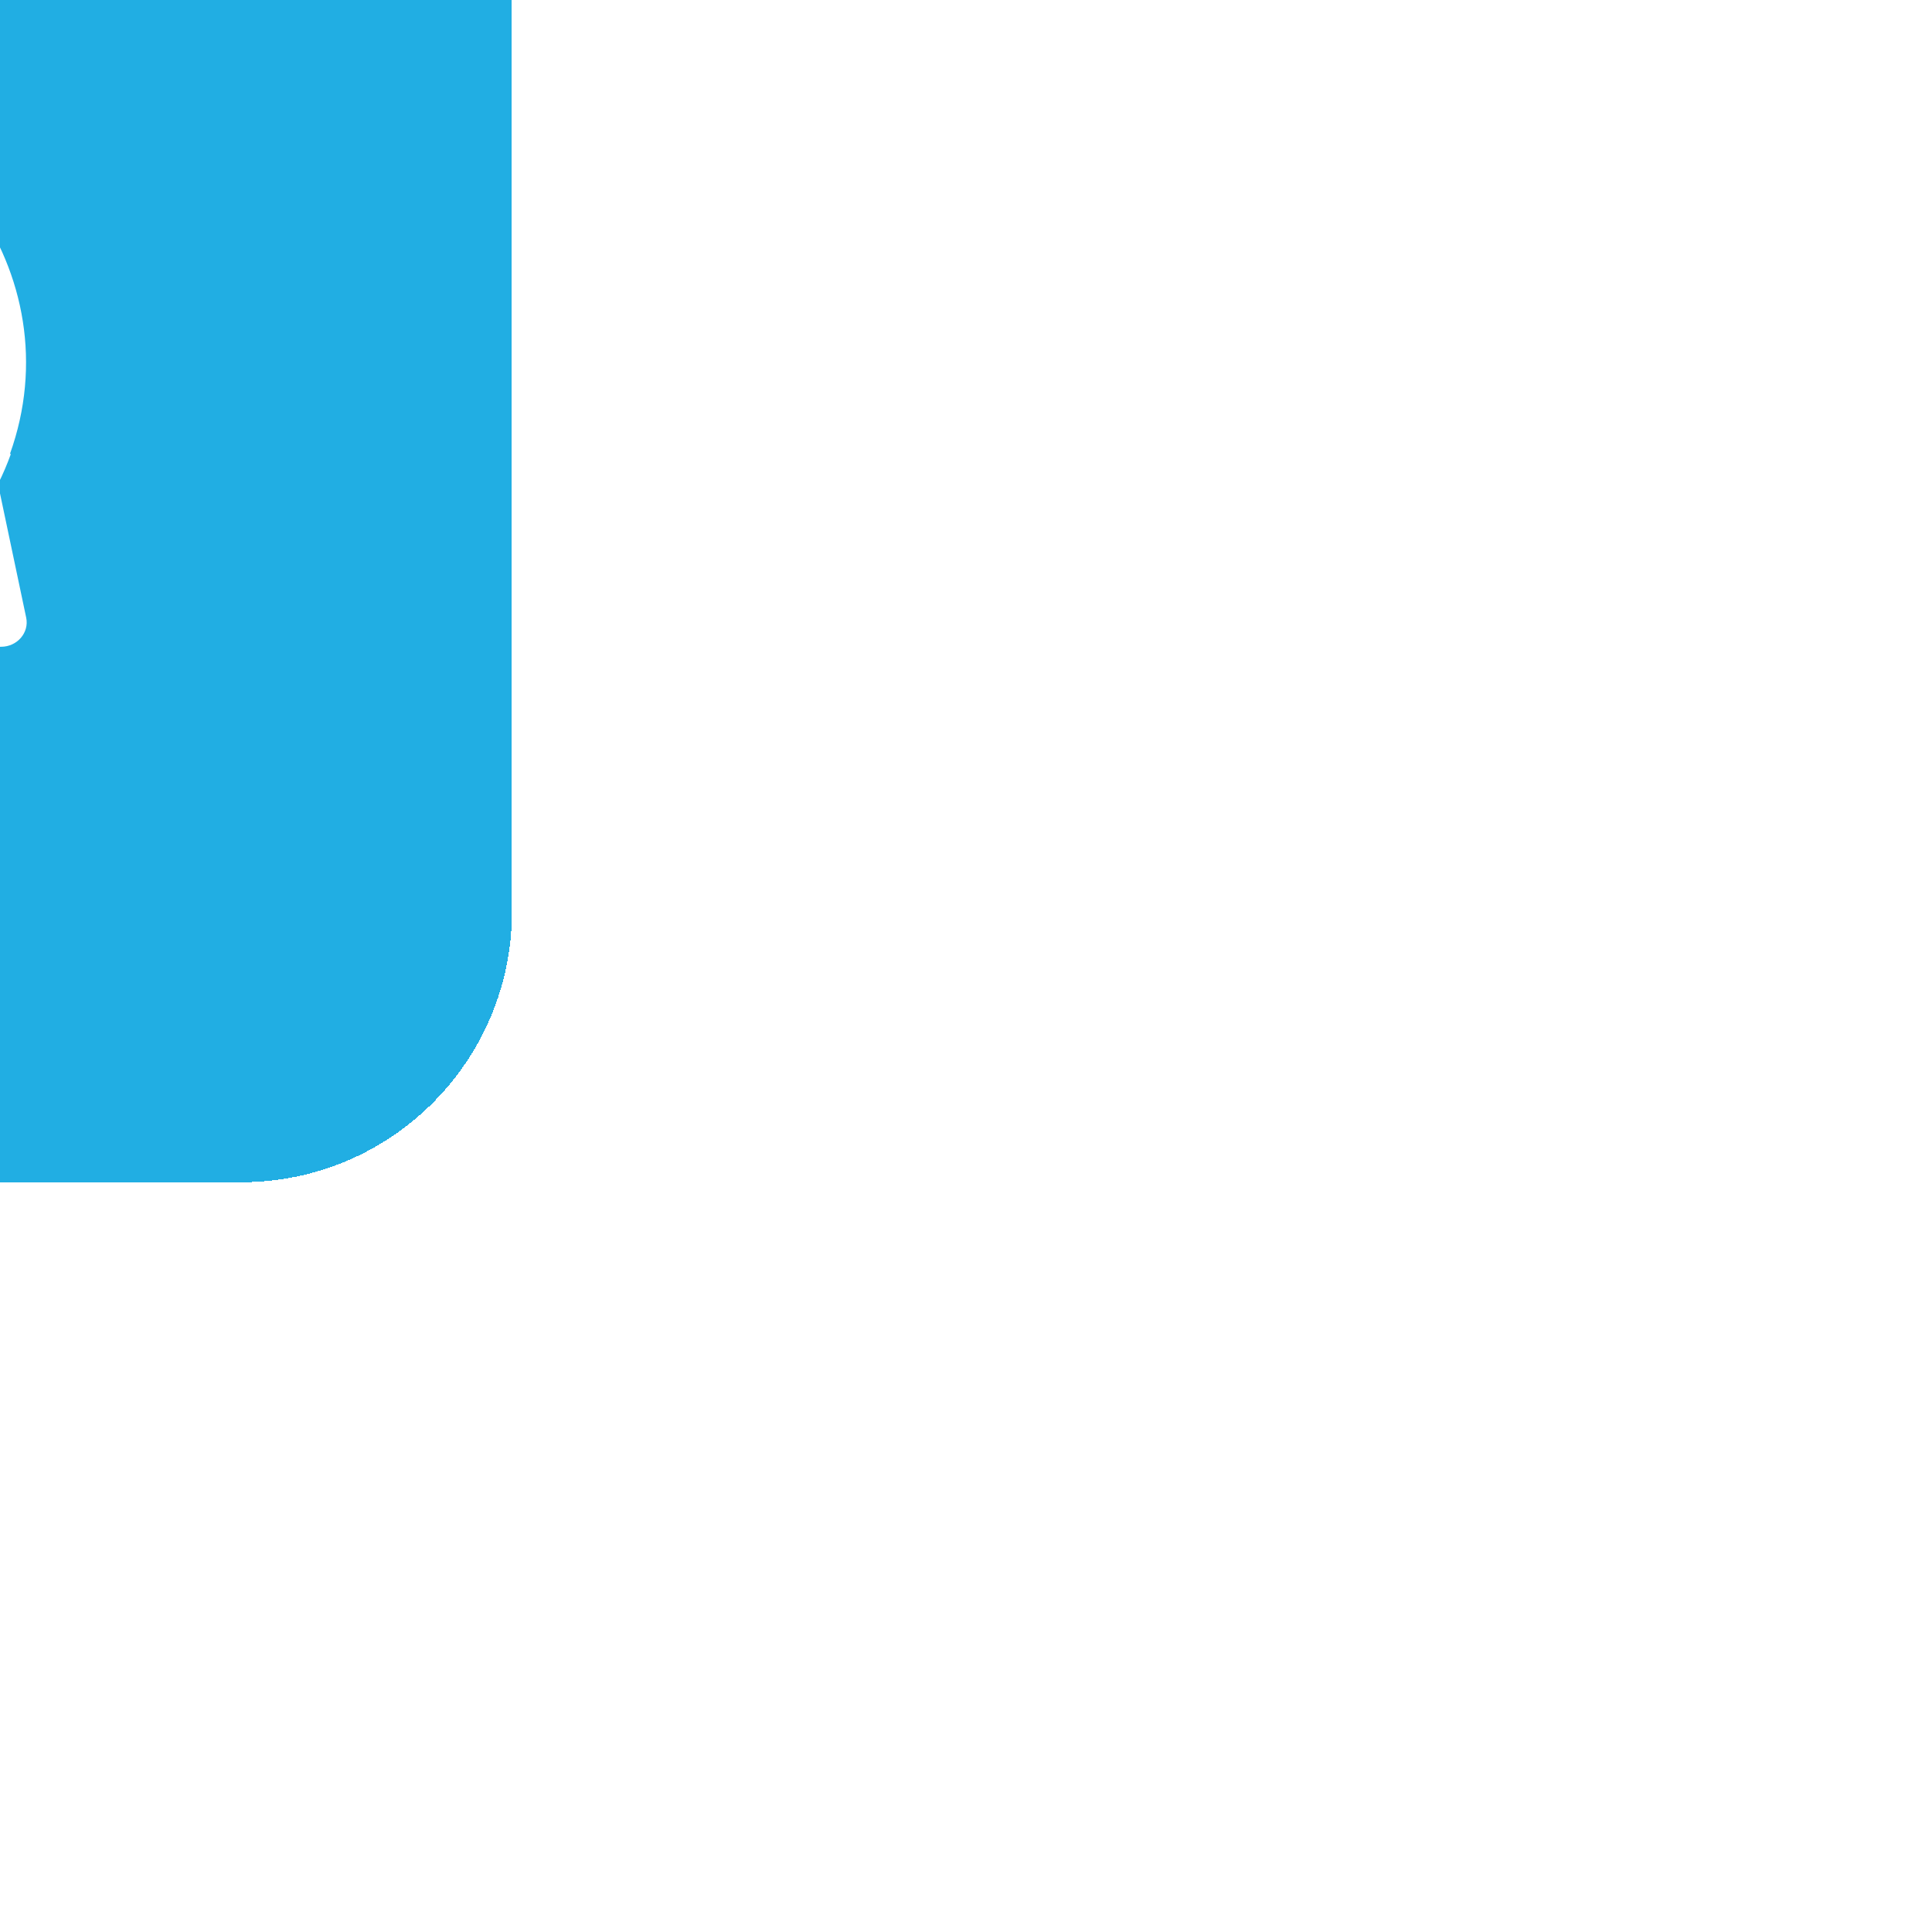 <svg width="2142" height="2142" viewBox="0 0 2142 2142" fill="none" xmlns="http://www.w3.org/2000/svg">
<g filter="url(#filter0_diiii_2613_2855)">
<rect x="11.7" y="11.7" width="2048" height="2048" rx="300" fill="#21AEE3" shape-rendering="crispEdges"/>
<g clip-path="url(#clip0_2613_2855)">
<path d="M1189.39 788.633C1134.52 682.352 1019.73 612.085 890.979 612.085C706.746 612.085 556.862 753.452 556.862 927.214C556.862 974.437 567.55 1019.7 588.645 1061.9L557.415 1210.04C553.439 1228.89 570.977 1245.56 590.861 1241.83L748.957 1212.18C770.244 1221.76 792.265 1229.04 814.892 1234.06C764.172 1006.19 946.259 792.303 1189.39 788.633Z" fill="white"/>
<path d="M1489.91 1285.61C1495.37 1274.7 1500.11 1263.58 1504.17 1252.28H1503.13C1574.22 1054.34 1424.71 846.315 1204 836.186C1204 836.175 1204 836.164 1203.99 836.153C1014.08 827.852 856.306 972.084 856.306 1150.93C856.306 1324.55 1005.07 1465.8 1188.04 1466.05C1237.67 1465.99 1285.24 1455.86 1329.6 1435.9C1502.74 1468.37 1489.24 1466.06 1493.22 1466.06C1511.21 1466.06 1524.65 1450.42 1521.14 1433.75L1489.91 1285.61Z" fill="white"/>
</g>
</g>
<defs>
<filter id="filter0_diiii_2613_2855" x="-238.3" y="-238.3" width="2379.92" height="2379.92" filterUnits="userSpaceOnUse" color-interpolation-filters="sRGB">
<feFlood flood-opacity="0" result="BackgroundImageFix"/>
<feColorMatrix in="SourceAlpha" type="matrix" values="0 0 0 0 0 0 0 0 0 0 0 0 0 0 0 0 0 0 127 0" result="hardAlpha"/>
<feOffset dx="35.11" dy="35.11"/>
<feGaussianBlur stdDeviation="23.405"/>
<feComposite in2="hardAlpha" operator="out"/>
<feColorMatrix type="matrix" values="0 0 0 0 0 0 0 0 0 0 0 0 0 0 0 0 0 0 0.35 0"/>
<feBlend mode="normal" in2="BackgroundImageFix" result="effect1_dropShadow_2613_2855"/>
<feBlend mode="normal" in="SourceGraphic" in2="effect1_dropShadow_2613_2855" result="shape"/>
<feColorMatrix in="SourceAlpha" type="matrix" values="0 0 0 0 0 0 0 0 0 0 0 0 0 0 0 0 0 0 127 0" result="hardAlpha"/>
<feOffset dx="-813.35" dy="-421.3"/>
<feGaussianBlur stdDeviation="125"/>
<feComposite in2="hardAlpha" operator="arithmetic" k2="-1" k3="1"/>
<feColorMatrix type="matrix" values="0 0 0 0 0 0 0 0 0 0 0 0 0 0 0 0 0 0 0.01 0"/>
<feBlend mode="normal" in2="shape" result="effect2_innerShadow_2613_2855"/>
<feColorMatrix in="SourceAlpha" type="matrix" values="0 0 0 0 0 0 0 0 0 0 0 0 0 0 0 0 0 0 127 0" result="hardAlpha"/>
<feOffset dx="-456.41" dy="-234.06"/>
<feGaussianBlur stdDeviation="125"/>
<feComposite in2="hardAlpha" operator="arithmetic" k2="-1" k3="1"/>
<feColorMatrix type="matrix" values="0 0 0 0 0 0 0 0 0 0 0 0 0 0 0 0 0 0 0.01 0"/>
<feBlend mode="normal" in2="effect2_innerShadow_2613_2855" result="effect3_innerShadow_2613_2855"/>
<feColorMatrix in="SourceAlpha" type="matrix" values="0 0 0 0 0 0 0 0 0 0 0 0 0 0 0 0 0 0 127 0" result="hardAlpha"/>
<feOffset dx="-204.8" dy="-105.33"/>
<feGaussianBlur stdDeviation="114.105"/>
<feComposite in2="hardAlpha" operator="arithmetic" k2="-1" k3="1"/>
<feColorMatrix type="matrix" values="0 0 0 0 0 0 0 0 0 0 0 0 0 0 0 0 0 0 0.1 0"/>
<feBlend mode="normal" in2="effect3_innerShadow_2613_2855" result="effect4_innerShadow_2613_2855"/>
<feColorMatrix in="SourceAlpha" type="matrix" values="0 0 0 0 0 0 0 0 0 0 0 0 0 0 0 0 0 0 127 0" result="hardAlpha"/>
<feOffset dx="-52.66" dy="-23.41"/>
<feGaussianBlur stdDeviation="61.44"/>
<feComposite in2="hardAlpha" operator="arithmetic" k2="-1" k3="1"/>
<feColorMatrix type="matrix" values="0 0 0 0 0 0 0 0 0 0 0 0 0 0 0 0 0 0 0.15 0"/>
<feBlend mode="normal" in2="effect4_innerShadow_2613_2855" result="effect5_innerShadow_2613_2855"/>
</filter>
<clipPath id="clip0_2613_2855">
<rect width="972" height="922" fill="white" transform="translate(549.7 574.7)"/>
</clipPath>
</defs>
</svg>
